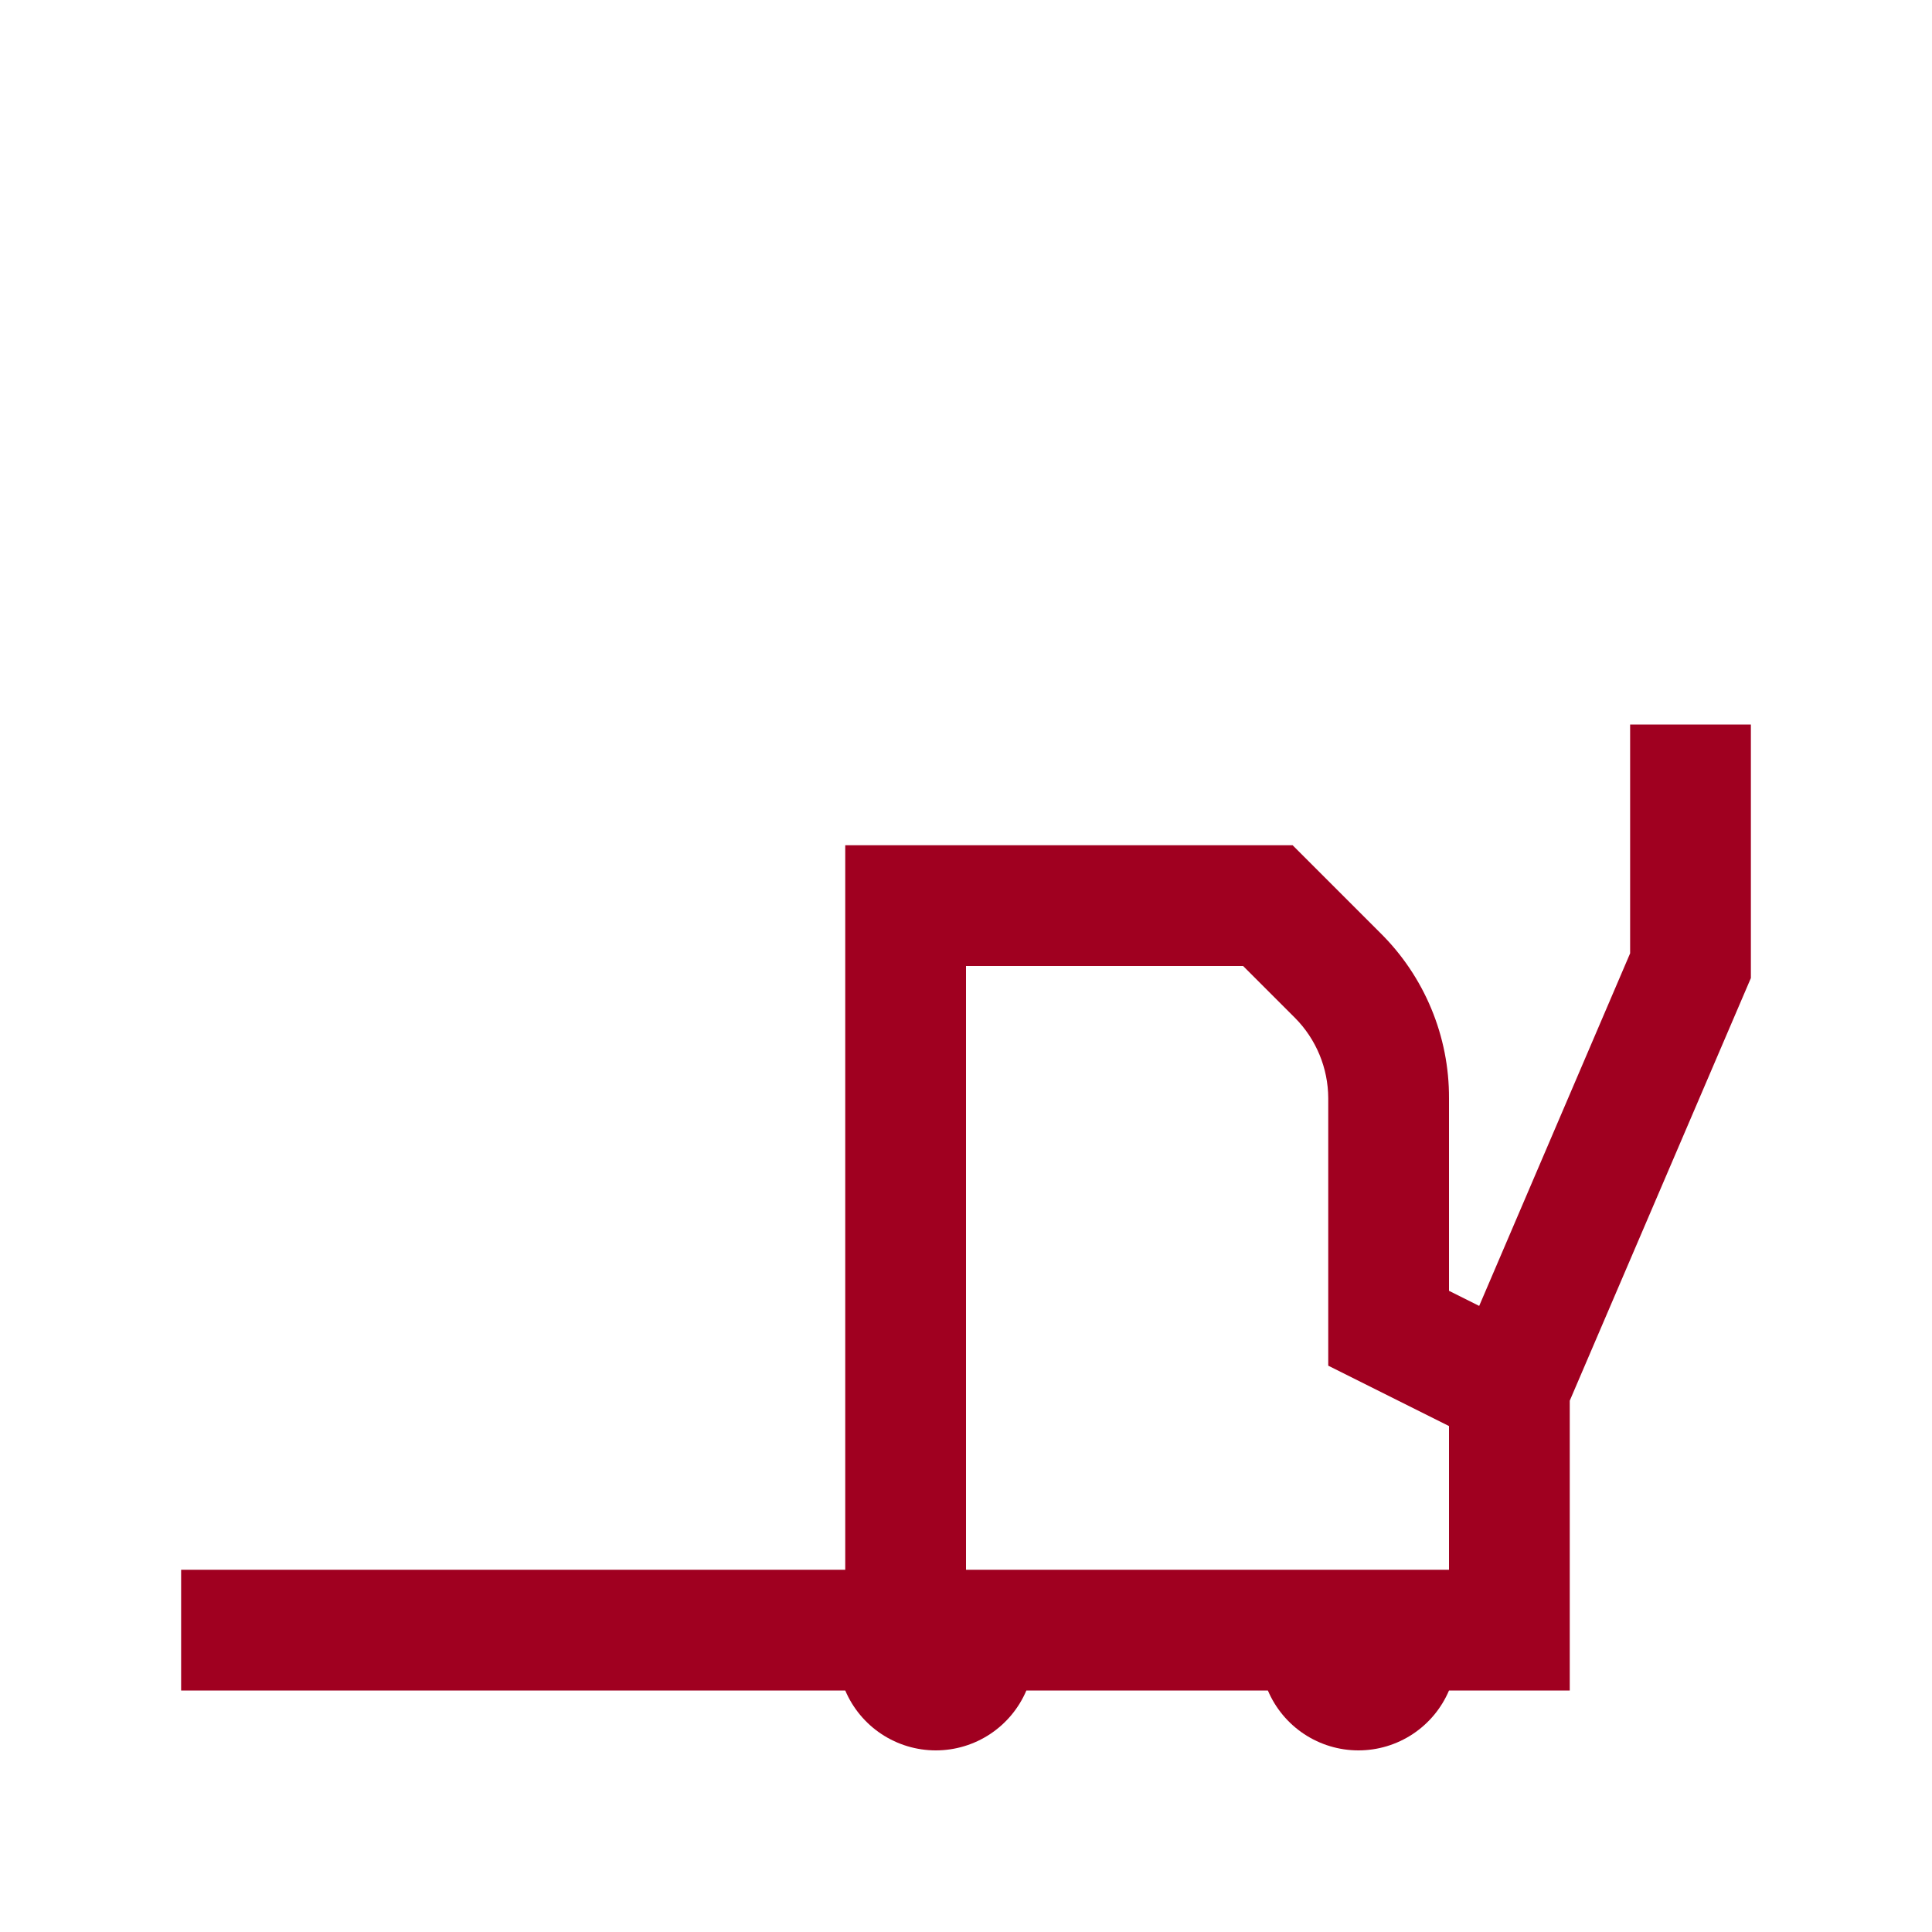 <svg xmlns="http://www.w3.org/2000/svg" width="80" height="80" viewBox="0 0 80 80" fill="none"><path d="M72.5 30H67.5V39.475L61.25 54.075L60 53.45V45.475C60.005 44.201 59.755 42.939 59.265 41.763C58.776 40.587 58.057 39.52 57.15 38.625L53.525 35H35V65H7.5V70H35C35.313 70.736 35.835 71.363 36.502 71.804C37.169 72.245 37.951 72.48 38.75 72.48C39.549 72.48 40.331 72.245 40.998 71.804C41.665 71.363 42.187 70.736 42.5 70H52.5C52.813 70.736 53.335 71.363 54.002 71.804C54.669 72.245 55.451 72.48 56.25 72.48C57.049 72.48 57.831 72.245 58.498 71.804C59.165 71.363 59.687 70.736 60 70H65V58L72.5 40.5V30ZM60 65H40V40H51.475L53.625 42.15C54.502 43.035 54.995 44.229 55 45.475V56.55L60 59.05V65Z" fill="#A00020"></path></svg>
